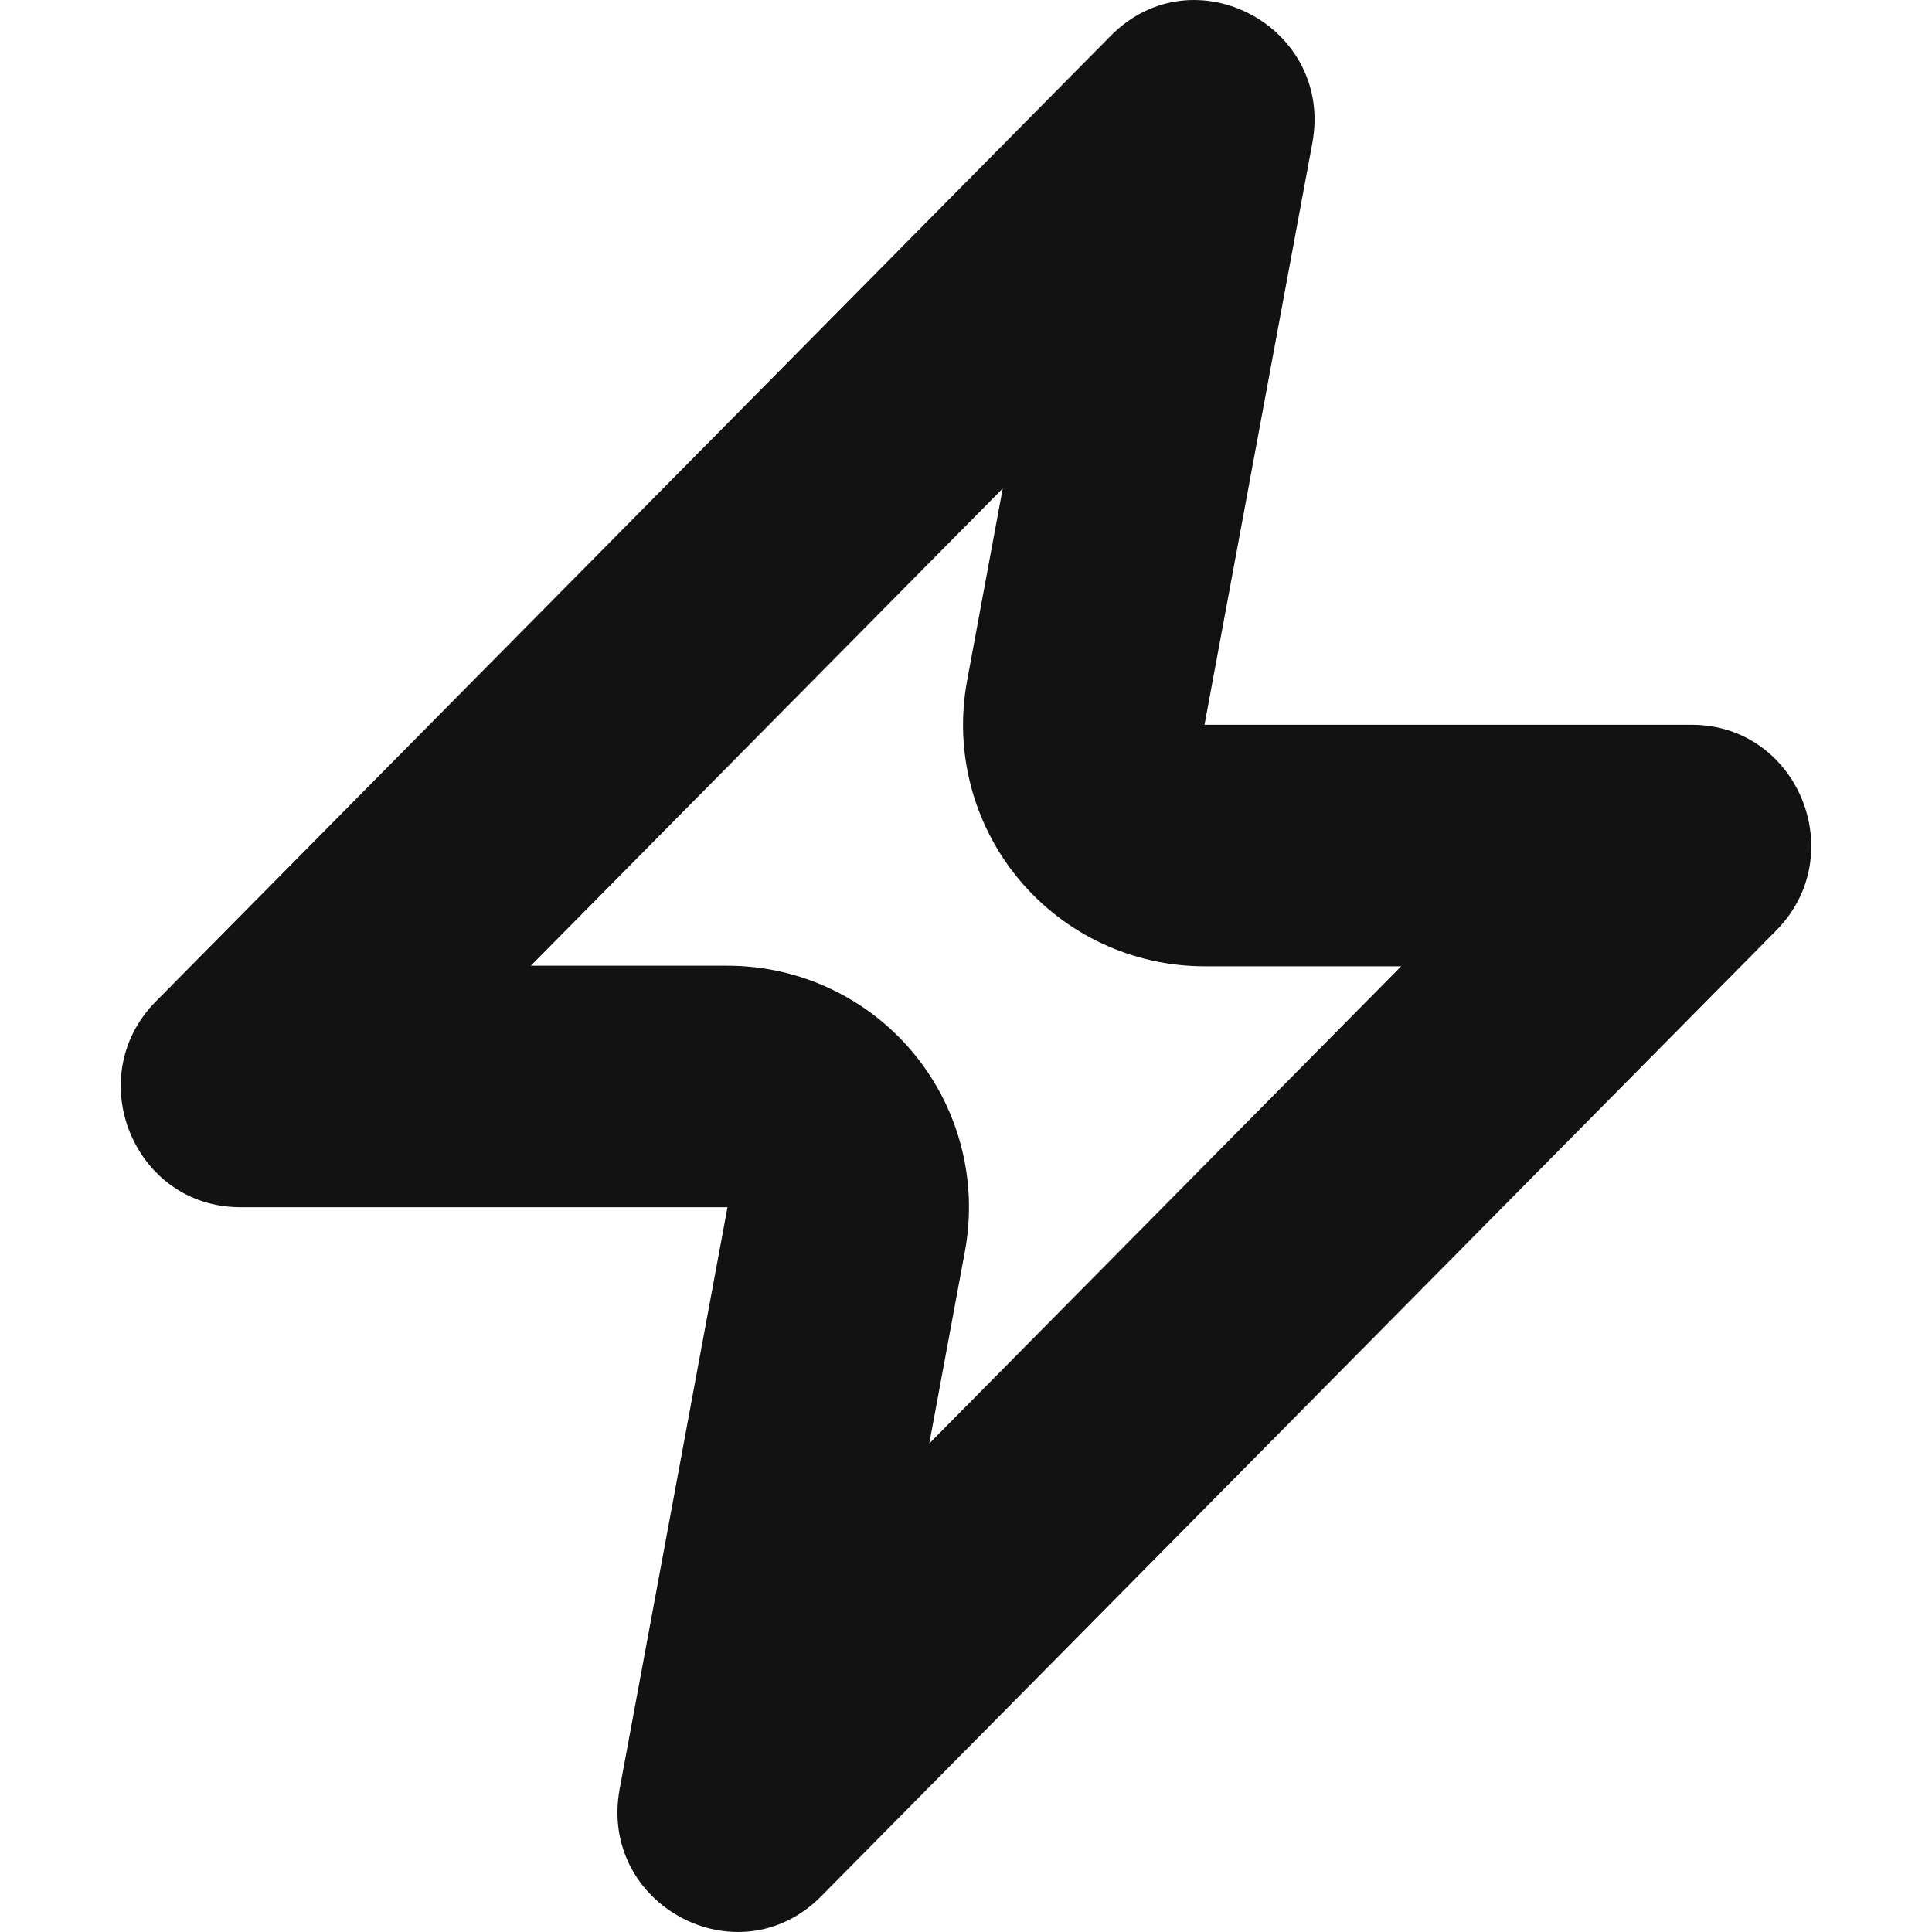 <svg width="20" height="20" viewBox="0 0 20 20" fill="none" xmlns="http://www.w3.org/2000/svg">
<g clip-path="url(#clip0_3012_43380)">
<path fill-rule="evenodd" clip-rule="evenodd" d="M9.453 10.898C9.928 11.469 10.124 12.222 9.989 12.952L9.62 14.943L14.505 10.003H12.469C11.726 10.003 11.022 9.673 10.547 9.102C10.072 8.531 9.876 7.778 10.011 7.048L10.38 5.057L5.495 9.997H7.531C8.274 9.997 8.978 10.327 9.453 10.898ZM13.585 1.483C13.809 0.277 12.357 -0.497 11.499 0.37L1.614 10.366C0.836 11.152 1.387 12.497 2.487 12.497H7.531L6.415 18.517C6.191 19.723 7.643 20.497 8.501 19.63L18.386 9.634C19.164 8.848 18.613 7.503 17.513 7.503H12.469L13.585 1.483Z" fill="#121212"/>
</g>
<defs>
<clipPath id="clip0_3012_43380">
<rect width="20" height="20" rx="6" fill="white"/>
</clipPath>
</defs>
</svg>
